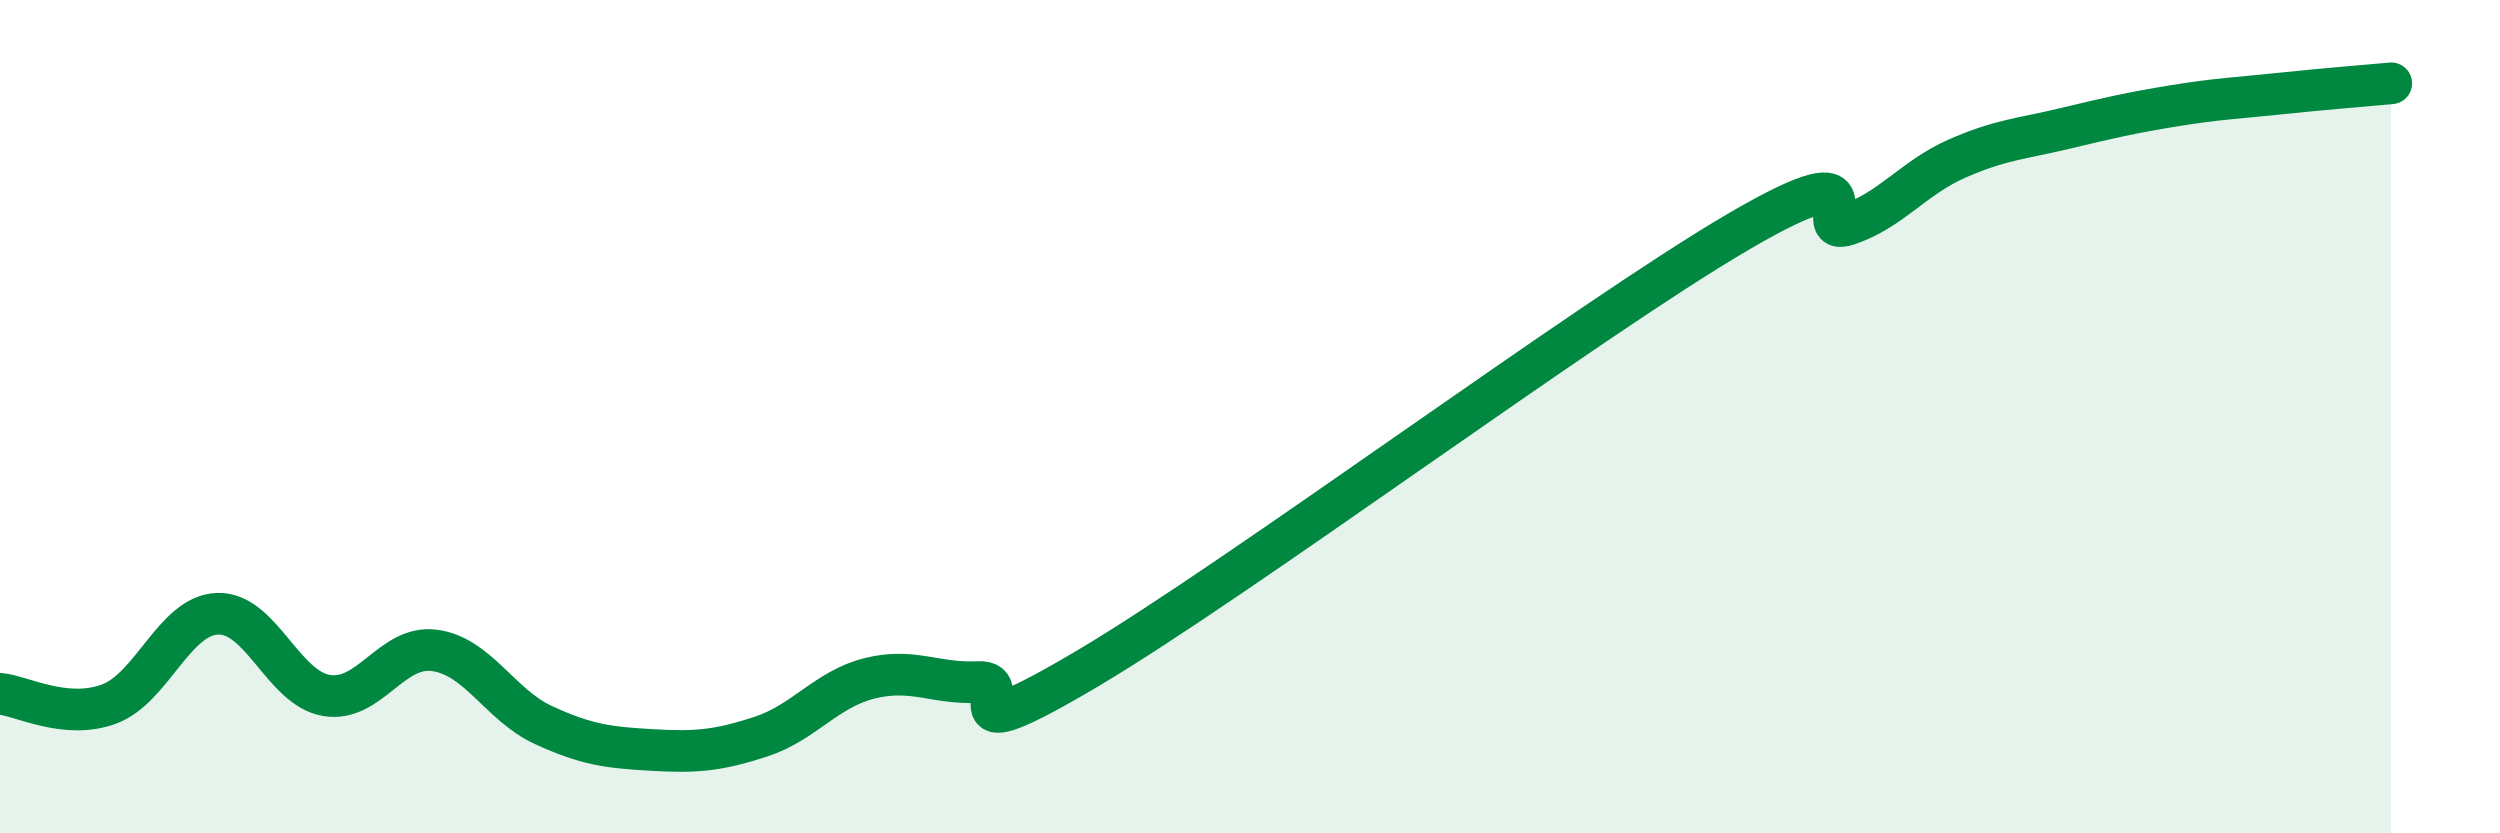 
    <svg width="60" height="20" viewBox="0 0 60 20" xmlns="http://www.w3.org/2000/svg">
      <path
        d="M 0,16.65 C 0.52,16.7 1.57,17.28 2.61,16.9 C 3.65,16.52 4.18,14.77 5.22,14.73 C 6.26,14.69 6.79,16.51 7.83,16.69 C 8.87,16.87 9.39,15.47 10.43,15.61 C 11.47,15.75 12,16.92 13.04,17.4 C 14.08,17.88 14.61,17.94 15.65,18 C 16.69,18.06 17.22,18.02 18.26,17.68 C 19.3,17.34 19.83,16.54 20.87,16.28 C 21.91,16.02 22.44,16.42 23.48,16.37 C 24.52,16.32 22.44,18.21 26.09,16.05 C 29.74,13.89 38.09,7.68 41.74,5.55 C 45.39,3.42 43.31,5.74 44.35,5.39 C 45.39,5.04 45.92,4.27 46.96,3.81 C 48,3.35 48.53,3.33 49.57,3.08 C 50.61,2.83 51.13,2.71 52.17,2.54 C 53.21,2.37 53.74,2.35 54.78,2.24 C 55.82,2.13 56.87,2.05 57.39,2L57.39 20L0 20Z"
        fill="#008740"
        opacity="0.1"
        stroke-linecap="round"
        stroke-linejoin="round"
      />
      <path
        d="M 0,16.65 C 0.52,16.7 1.57,17.28 2.61,16.9 C 3.65,16.52 4.18,14.77 5.22,14.73 C 6.26,14.69 6.79,16.51 7.83,16.69 C 8.87,16.87 9.39,15.47 10.43,15.61 C 11.47,15.75 12,16.92 13.04,17.4 C 14.08,17.88 14.61,17.94 15.65,18 C 16.69,18.06 17.22,18.02 18.26,17.68 C 19.3,17.34 19.83,16.54 20.87,16.28 C 21.91,16.02 22.44,16.42 23.48,16.37 C 24.52,16.32 22.44,18.21 26.09,16.05 C 29.74,13.89 38.09,7.68 41.74,5.55 C 45.39,3.42 43.31,5.74 44.35,5.39 C 45.39,5.04 45.92,4.27 46.96,3.81 C 48,3.35 48.53,3.33 49.57,3.08 C 50.61,2.83 51.13,2.71 52.17,2.54 C 53.21,2.37 53.74,2.35 54.78,2.24 C 55.82,2.13 56.87,2.05 57.39,2"
        stroke="#008740"
        stroke-width="1"
        fill="none"
        stroke-linecap="round"
        stroke-linejoin="round"
      />
    </svg>
  